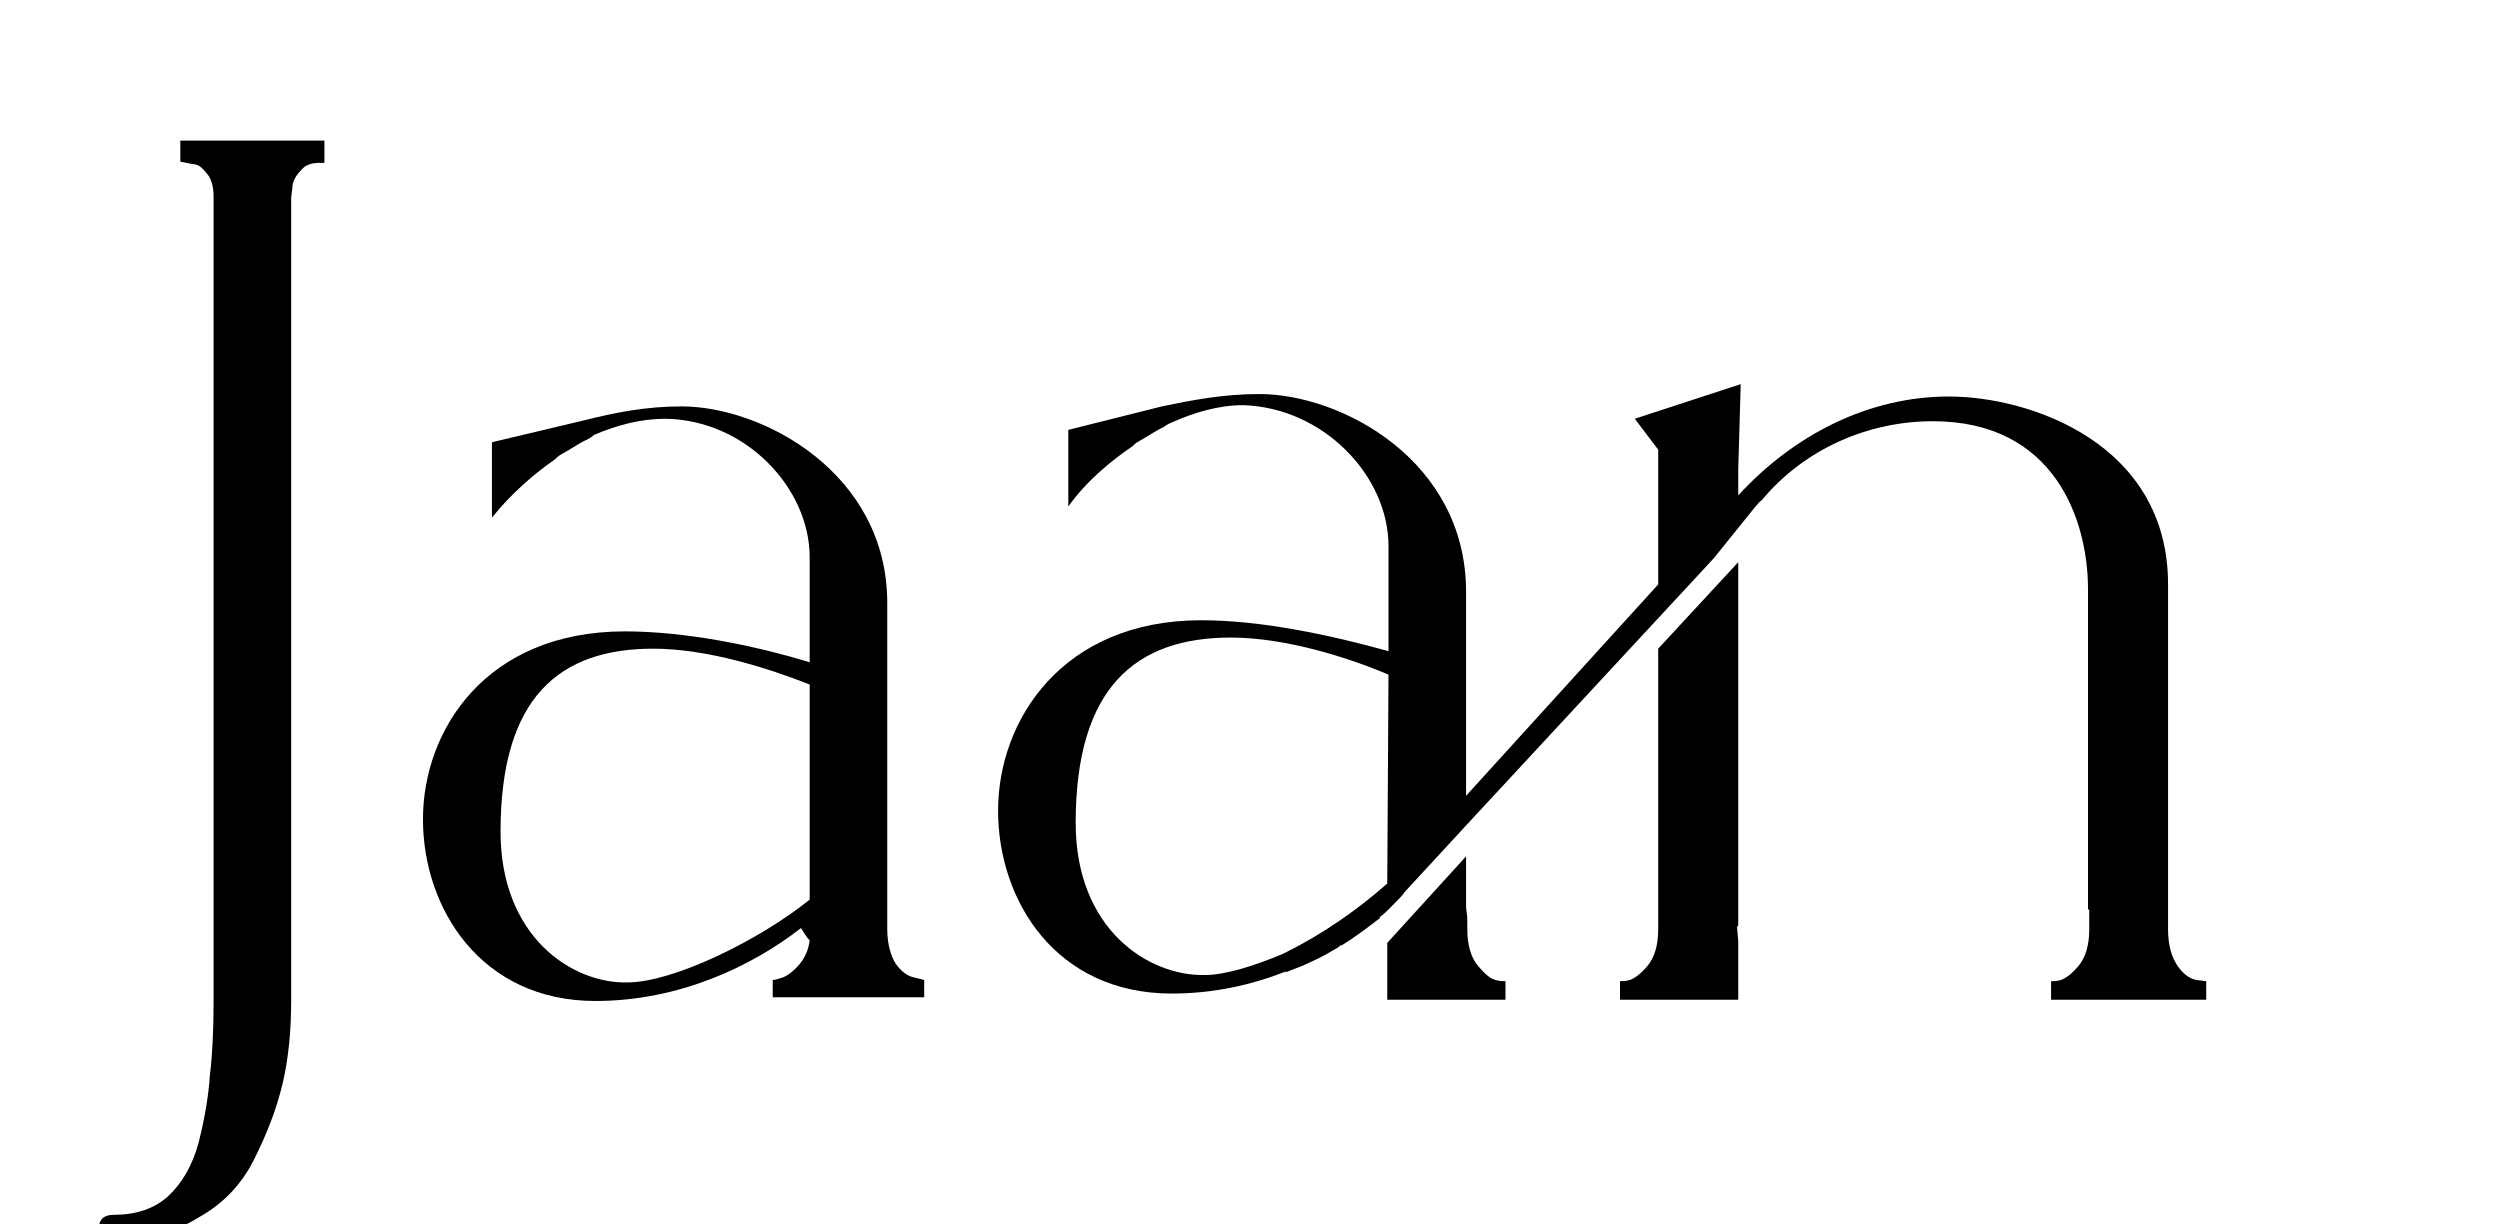 <?xml version="1.0" encoding="UTF-8" standalone="no"?>
<!DOCTYPE svg PUBLIC "-//W3C//DTD SVG 1.1//EN" "http://www.w3.org/Graphics/SVG/1.1/DTD/svg11.dtd">
<svg width="100%" height="100%" viewBox="0 0 49 24" version="1.1" xmlns="http://www.w3.org/2000/svg" xmlns:xlink="http://www.w3.org/1999/xlink" xml:space="preserve" xmlns:serif="http://www.serif.com/" style="fill-rule:evenodd;clip-rule:evenodd;stroke-linejoin:round;stroke-miterlimit:2;">
    <g id="Artboard1" transform="matrix(0.371,0,0,1,0,0)">
        <rect x="0" y="0" width="132" height="24" style="fill:none;"/>
        <g transform="matrix(0.239,0,0,0.089,-598.934,-766.008)">
            <g transform="matrix(272.229,0,0,272.229,2520,8827)">
                <path d="M0.095,-0.678L0.105,-0.676C0.109,-0.676 0.112,-0.674 0.116,-0.669C0.12,-0.665 0.122,-0.658 0.122,-0.65L0.122,0.001C0.122,0.025 0.121,0.045 0.119,0.061C0.118,0.077 0.115,0.095 0.11,0.115C0.105,0.134 0.096,0.149 0.085,0.159C0.074,0.169 0.059,0.174 0.041,0.174C0.03,0.174 0.029,0.181 0.029,0.184C0.029,0.187 0.03,0.194 0.041,0.194C0.068,0.194 0.091,0.188 0.11,0.176C0.13,0.165 0.145,0.149 0.155,0.129C0.165,0.109 0.173,0.089 0.178,0.068C0.183,0.047 0.185,0.024 0.185,0.001L0.185,-0.649L0.186,-0.657C0.186,-0.662 0.189,-0.667 0.193,-0.671C0.196,-0.675 0.201,-0.677 0.208,-0.677L0.212,-0.677L0.212,-0.695L0.095,-0.695L0.095,-0.678L0.095,-0.678Z" style="fill-rule:nonzero;"/>
            </g>
            <g transform="matrix(272.229,0,0,272.229,2591.6,8827)">
                <path d="M0.428,-0.018C0.423,-0.019 0.418,-0.022 0.413,-0.029C0.409,-0.035 0.406,-0.045 0.406,-0.057L0.406,-0.321C0.406,-0.426 0.305,-0.48 0.239,-0.48C0.21,-0.48 0.185,-0.475 0.161,-0.469L0.085,-0.451L0.085,-0.39C0.101,-0.41 0.12,-0.426 0.136,-0.437C0.137,-0.438 0.139,-0.44 0.141,-0.441C0.15,-0.446 0.157,-0.451 0.162,-0.453C0.166,-0.455 0.168,-0.457 0.168,-0.457C0.187,-0.465 0.206,-0.47 0.226,-0.47C0.291,-0.469 0.343,-0.414 0.343,-0.358L0.343,-0.273C0.297,-0.287 0.241,-0.298 0.193,-0.298C0.08,-0.298 0.029,-0.218 0.029,-0.146C0.029,-0.074 0.076,0.001 0.169,0.001C0.237,0.001 0.296,-0.027 0.336,-0.058C0.338,-0.055 0.34,-0.051 0.343,-0.048C0.342,-0.04 0.339,-0.034 0.335,-0.029C0.329,-0.022 0.324,-0.019 0.321,-0.018C0.318,-0.017 0.315,-0.016 0.313,-0.016L0.313,-0.002L0.436,-0.002L0.436,-0.016L0.428,-0.018ZM0.195,-0.014C0.15,-0.013 0.092,-0.051 0.092,-0.136C0.092,-0.245 0.14,-0.284 0.216,-0.284C0.26,-0.284 0.31,-0.268 0.343,-0.255L0.343,-0.081C0.302,-0.048 0.232,-0.014 0.195,-0.014Z" style="fill-rule:nonzero;"/>
            </g>
            <g transform="matrix(272.229,0,0,272.229,2718.73,8827)">
                <path d="M0.419,-0.027C0.413,-0.034 0.41,-0.044 0.41,-0.057L0.41,-0.065C0.41,-0.069 0.409,-0.072 0.409,-0.076L0.409,-0.116L0.345,-0.046L0.345,0L0.441,0L0.441,-0.015C0.439,-0.015 0.436,-0.015 0.433,-0.016C0.429,-0.017 0.425,-0.02 0.419,-0.027ZM0.565,-0.076C0.565,-0.072 0.565,-0.069 0.565,-0.065L0.565,-0.057C0.565,-0.044 0.562,-0.034 0.556,-0.027C0.55,-0.02 0.545,-0.017 0.542,-0.016C0.539,-0.015 0.536,-0.015 0.534,-0.015L0.534,-0L0.63,-0L0.63,-0.047L0.629,-0.059C0.63,-0.06 0.63,-0.06 0.63,-0.06L0.63,-0.354L0.565,-0.284L0.565,-0.076ZM1.002,-0.016C0.997,-0.017 0.992,-0.02 0.987,-0.027C0.982,-0.034 0.979,-0.044 0.979,-0.057L0.979,-0.093C0.979,-0.094 0.979,-0.094 0.979,-0.095L0.979,-0.336C0.979,-0.45 0.867,-0.488 0.801,-0.488C0.737,-0.488 0.676,-0.458 0.63,-0.408L0.63,-0.429L0.632,-0.498L0.546,-0.47L0.565,-0.445L0.565,-0.336L0.409,-0.165L0.409,-0.33C0.409,-0.436 0.308,-0.49 0.241,-0.49C0.212,-0.49 0.186,-0.485 0.162,-0.48L0.138,-0.474L0.086,-0.461L0.086,-0.399C0.101,-0.42 0.121,-0.436 0.137,-0.447C0.139,-0.448 0.14,-0.45 0.142,-0.451C0.151,-0.456 0.158,-0.461 0.163,-0.463C0.167,-0.466 0.17,-0.467 0.17,-0.467C0.188,-0.475 0.208,-0.481 0.228,-0.481C0.293,-0.479 0.346,-0.424 0.346,-0.367L0.346,-0.282C0.299,-0.295 0.243,-0.307 0.194,-0.307C0.081,-0.307 0.029,-0.226 0.029,-0.153C0.029,-0.08 0.076,-0.005 0.17,-0.005L0.17,-0.005C0.204,-0.005 0.235,-0.012 0.263,-0.023L0.262,-0.022L0.275,-0.027C0.284,-0.031 0.293,-0.035 0.301,-0.04C0.303,-0.041 0.305,-0.042 0.307,-0.044C0.307,-0.044 0.307,-0.044 0.308,-0.044C0.321,-0.052 0.331,-0.06 0.339,-0.066L0.339,-0.066C0.339,-0.066 0.339,-0.067 0.339,-0.067C0.342,-0.069 0.345,-0.072 0.347,-0.074C0.354,-0.081 0.358,-0.085 0.359,-0.087C0.359,-0.087 0.359,-0.087 0.359,-0.087L0.409,-0.141L0.61,-0.357L0.644,-0.399C0.646,-0.401 0.647,-0.403 0.649,-0.404C0.684,-0.446 0.736,-0.468 0.788,-0.468C0.887,-0.468 0.914,-0.388 0.914,-0.332L0.914,-0.073L0.915,-0.073L0.915,-0.057C0.915,-0.044 0.912,-0.034 0.906,-0.027C0.9,-0.02 0.895,-0.017 0.892,-0.016C0.889,-0.015 0.886,-0.015 0.884,-0.015L0.884,0L1.01,0L1.01,-0.015L1.002,-0.016ZM0.26,-0.037C0.236,-0.027 0.213,-0.02 0.197,-0.02C0.151,-0.019 0.092,-0.057 0.092,-0.143C0.092,-0.253 0.141,-0.293 0.218,-0.293C0.262,-0.293 0.313,-0.277 0.346,-0.263L0.345,-0.094C0.32,-0.072 0.292,-0.053 0.264,-0.039L0.26,-0.037Z" style="fill-rule:nonzero;"/>
            </g>
        </g>
    </g>
</svg>
